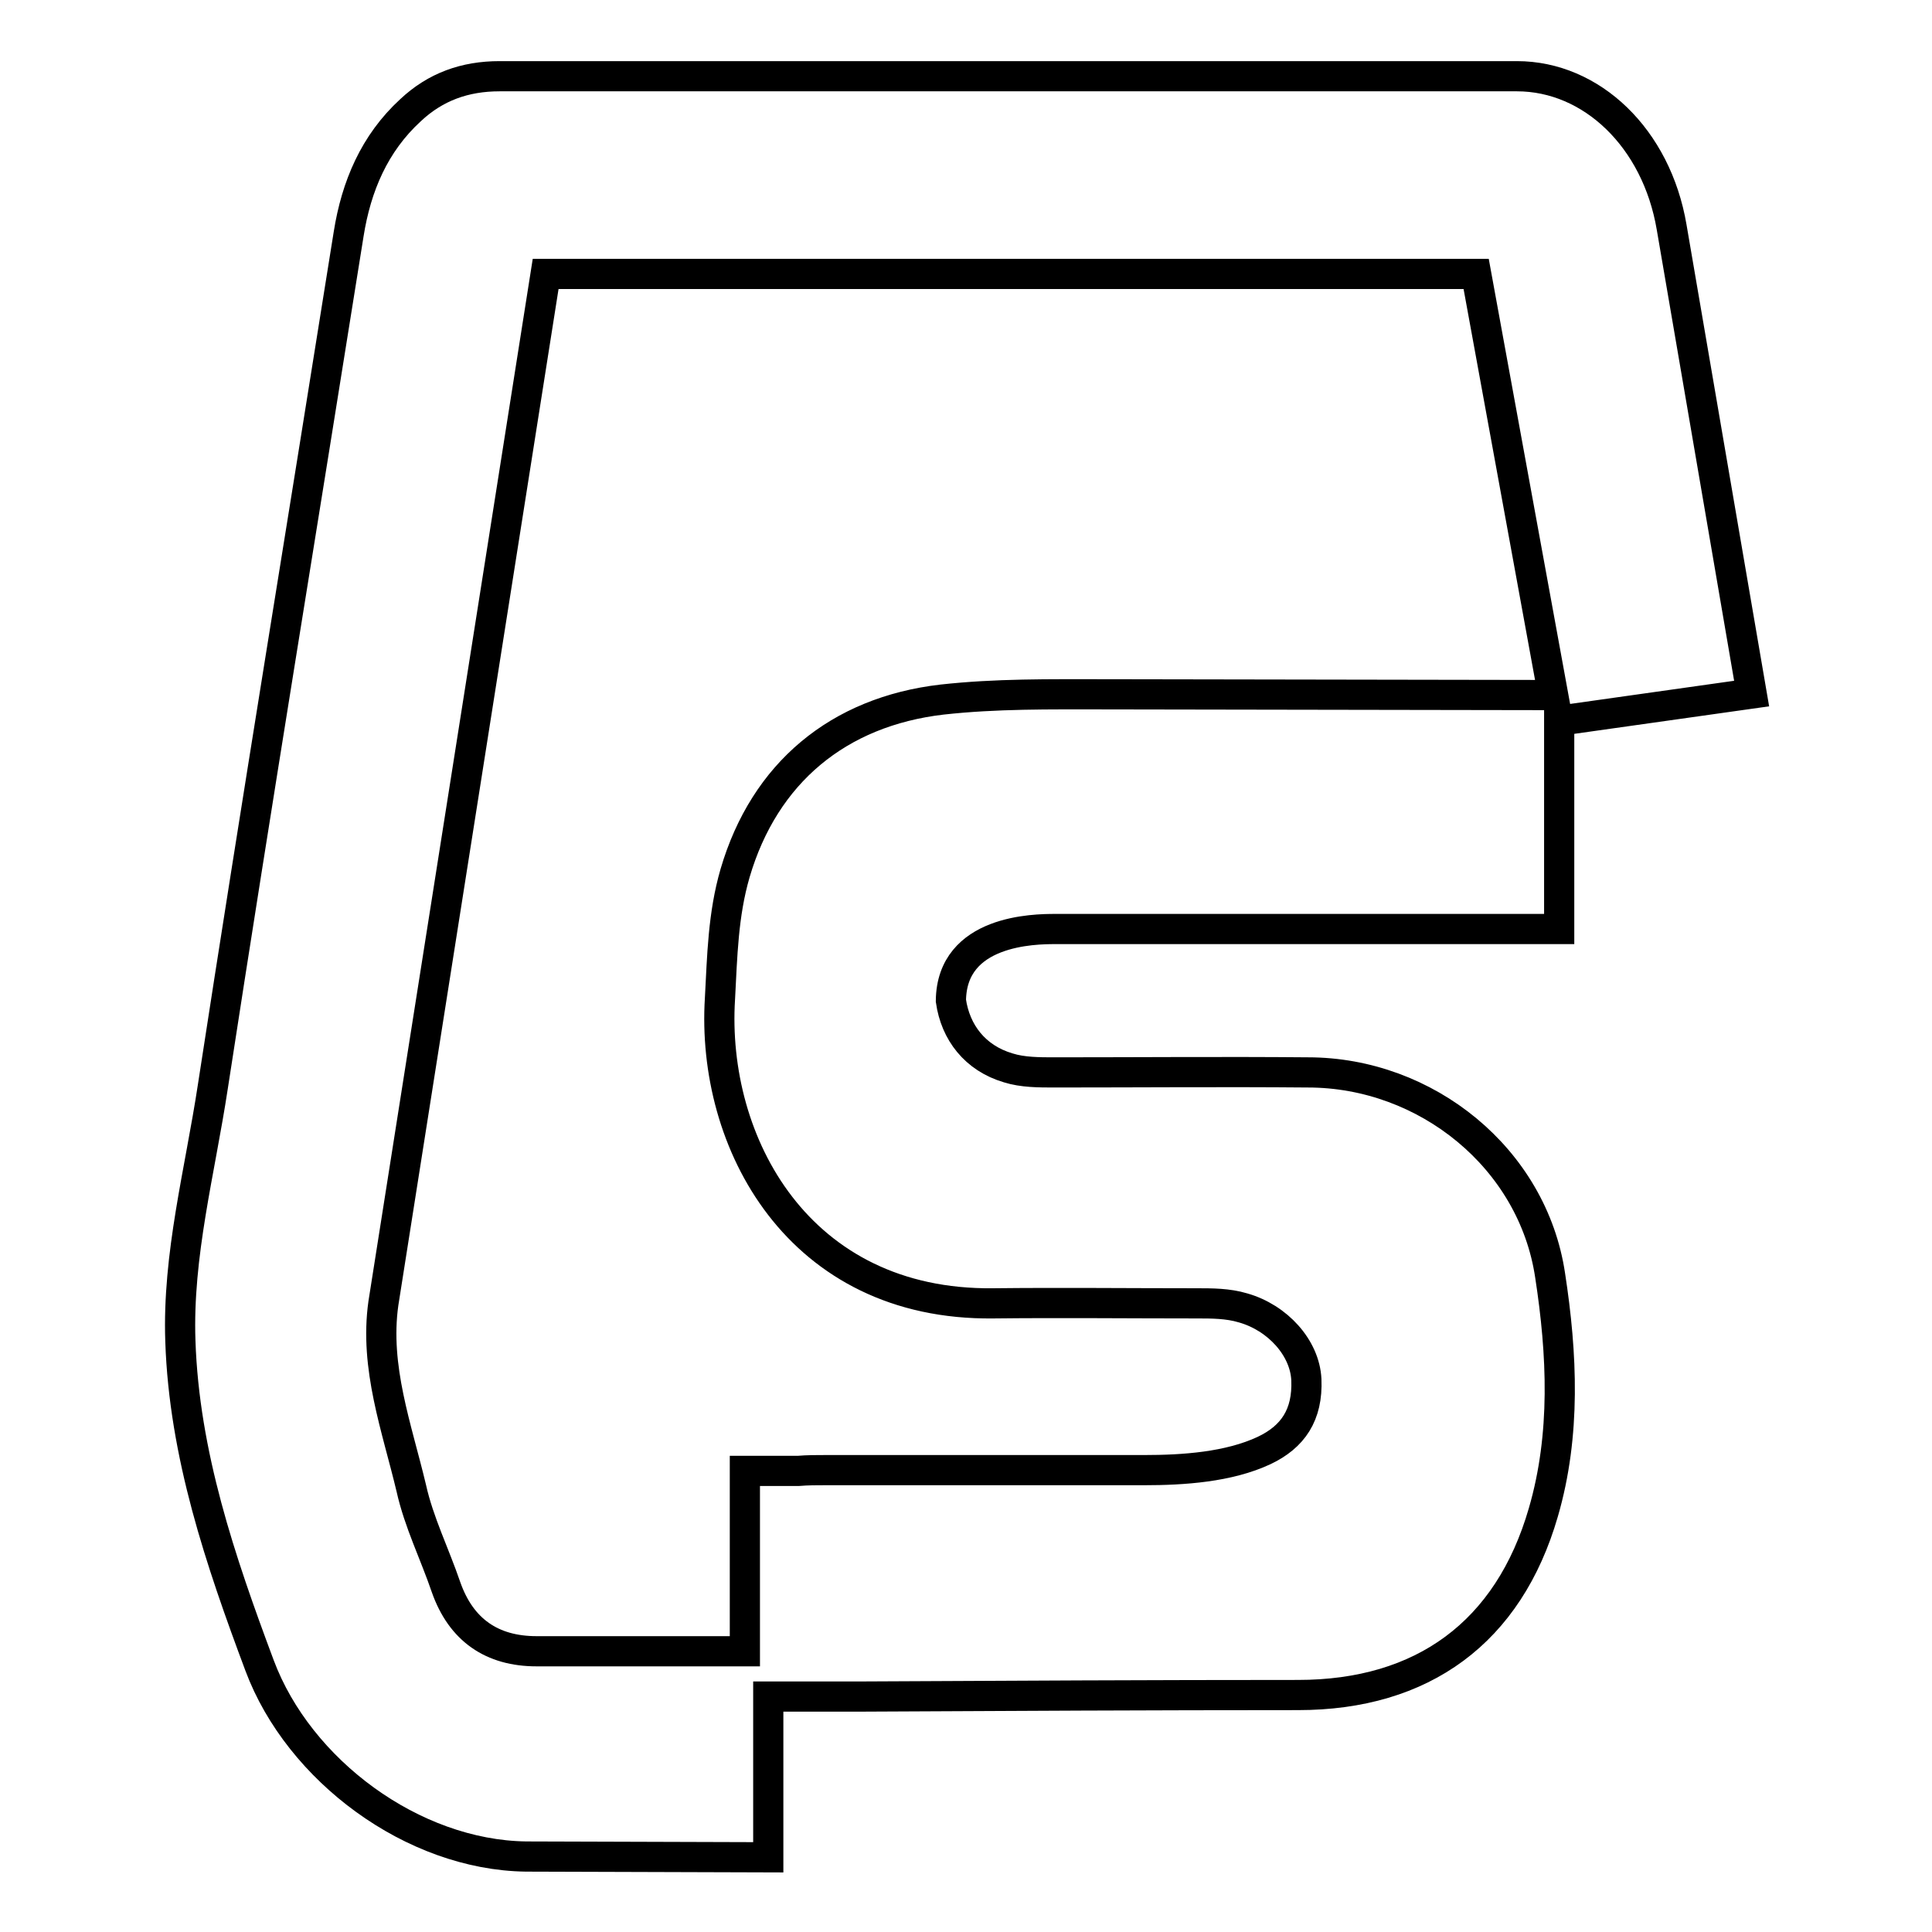 <?xml version="1.0" encoding="utf-8"?>
<!-- Svg Vector Icons : http://www.onlinewebfonts.com/icon -->
<!DOCTYPE svg PUBLIC "-//W3C//DTD SVG 1.1//EN" "http://www.w3.org/Graphics/SVG/1.1/DTD/svg11.dtd">
<svg version="1.1" xmlns="http://www.w3.org/2000/svg" xmlns:xlink="http://www.w3.org/1999/xlink" x="0px" y="0px" viewBox="0 0 256 256" enable-background="new 0 0 256 256" xml:space="preserve">
<g><g><g><path stroke-width="4" fill-opacity="0" stroke="#000000"  d="M139.8,123.1l66.8,0V95.5l25.5-3.6l-10.6-61.8c-2-11.8-10.6-20-20.5-20c-44.9,0-89.9,0-134.8,0c-4.6,0-8.5,1.4-11.8,4.5c-4.8,4.4-7.2,10.1-8.2,16.4c-6,37.7-12.2,75.3-18,113c-1.7,11.2-4.7,22.3-4.3,33.7c0.5,15,5.3,29.1,10.5,43c5.2,13.9,20.3,25.1,35.3,25.3l32.1,0.1v-14.7v-6.6h1.6l3.4,0c2.3,0,4.6,0,6.8,0h0.9l0,0c19.2-0.1,38.3-0.2,57.5-0.2c16.5,0,27.9-8.3,32.5-24.2c3-10.3,2.5-21,0.9-31.4c-2.3-15.5-16.4-26.9-32.1-26.9c-11.2-0.1-22.4,0-33.6,0c-2,0-4.2,0-6.1-0.6c-4.4-1.3-7-4.7-7.6-8.9C126.1,123.2,137.1,123.1,139.8,123.1z M131.6,172.7c8.9-0.1,17.9,0,26.9,0c2.1,0,4.2,0,6.2,0.6c4.6,1.3,8.2,5.3,8.4,9.5c0.2,4.7-1.8,7.6-5.6,9.4c-4.7,2.2-10.7,2.6-15.9,2.6c-14.1,0-28.1,0-42.2,0c-1.2,0-2.4,0-3.6,0.1h-7.1v23.9h-2.3c-0.7,0-1.5,0-2.3,0c-7.7,0-15.3,0-23,0c-5.9,0-10-2.8-12-8.5c-1.5-4.4-3.6-8.6-4.6-13.1c-1.9-8-4.9-16-3.7-24.5L72.3,36.3l123.3,0l10.2,55.8l-59.5-0.1c-7.2,0-14.3-0.1-21.5,0.7c-13.7,1.6-23.5,9.7-27.4,23c-1.6,5.5-1.7,11-2,16.6C94.2,151.4,105.8,173,131.6,172.7z"/></g><g></g><g></g><g></g><g></g><g></g><g></g><g></g><g></g><g></g><g></g><g></g><g></g><g></g><g></g><g></g></g></g>
</svg>
